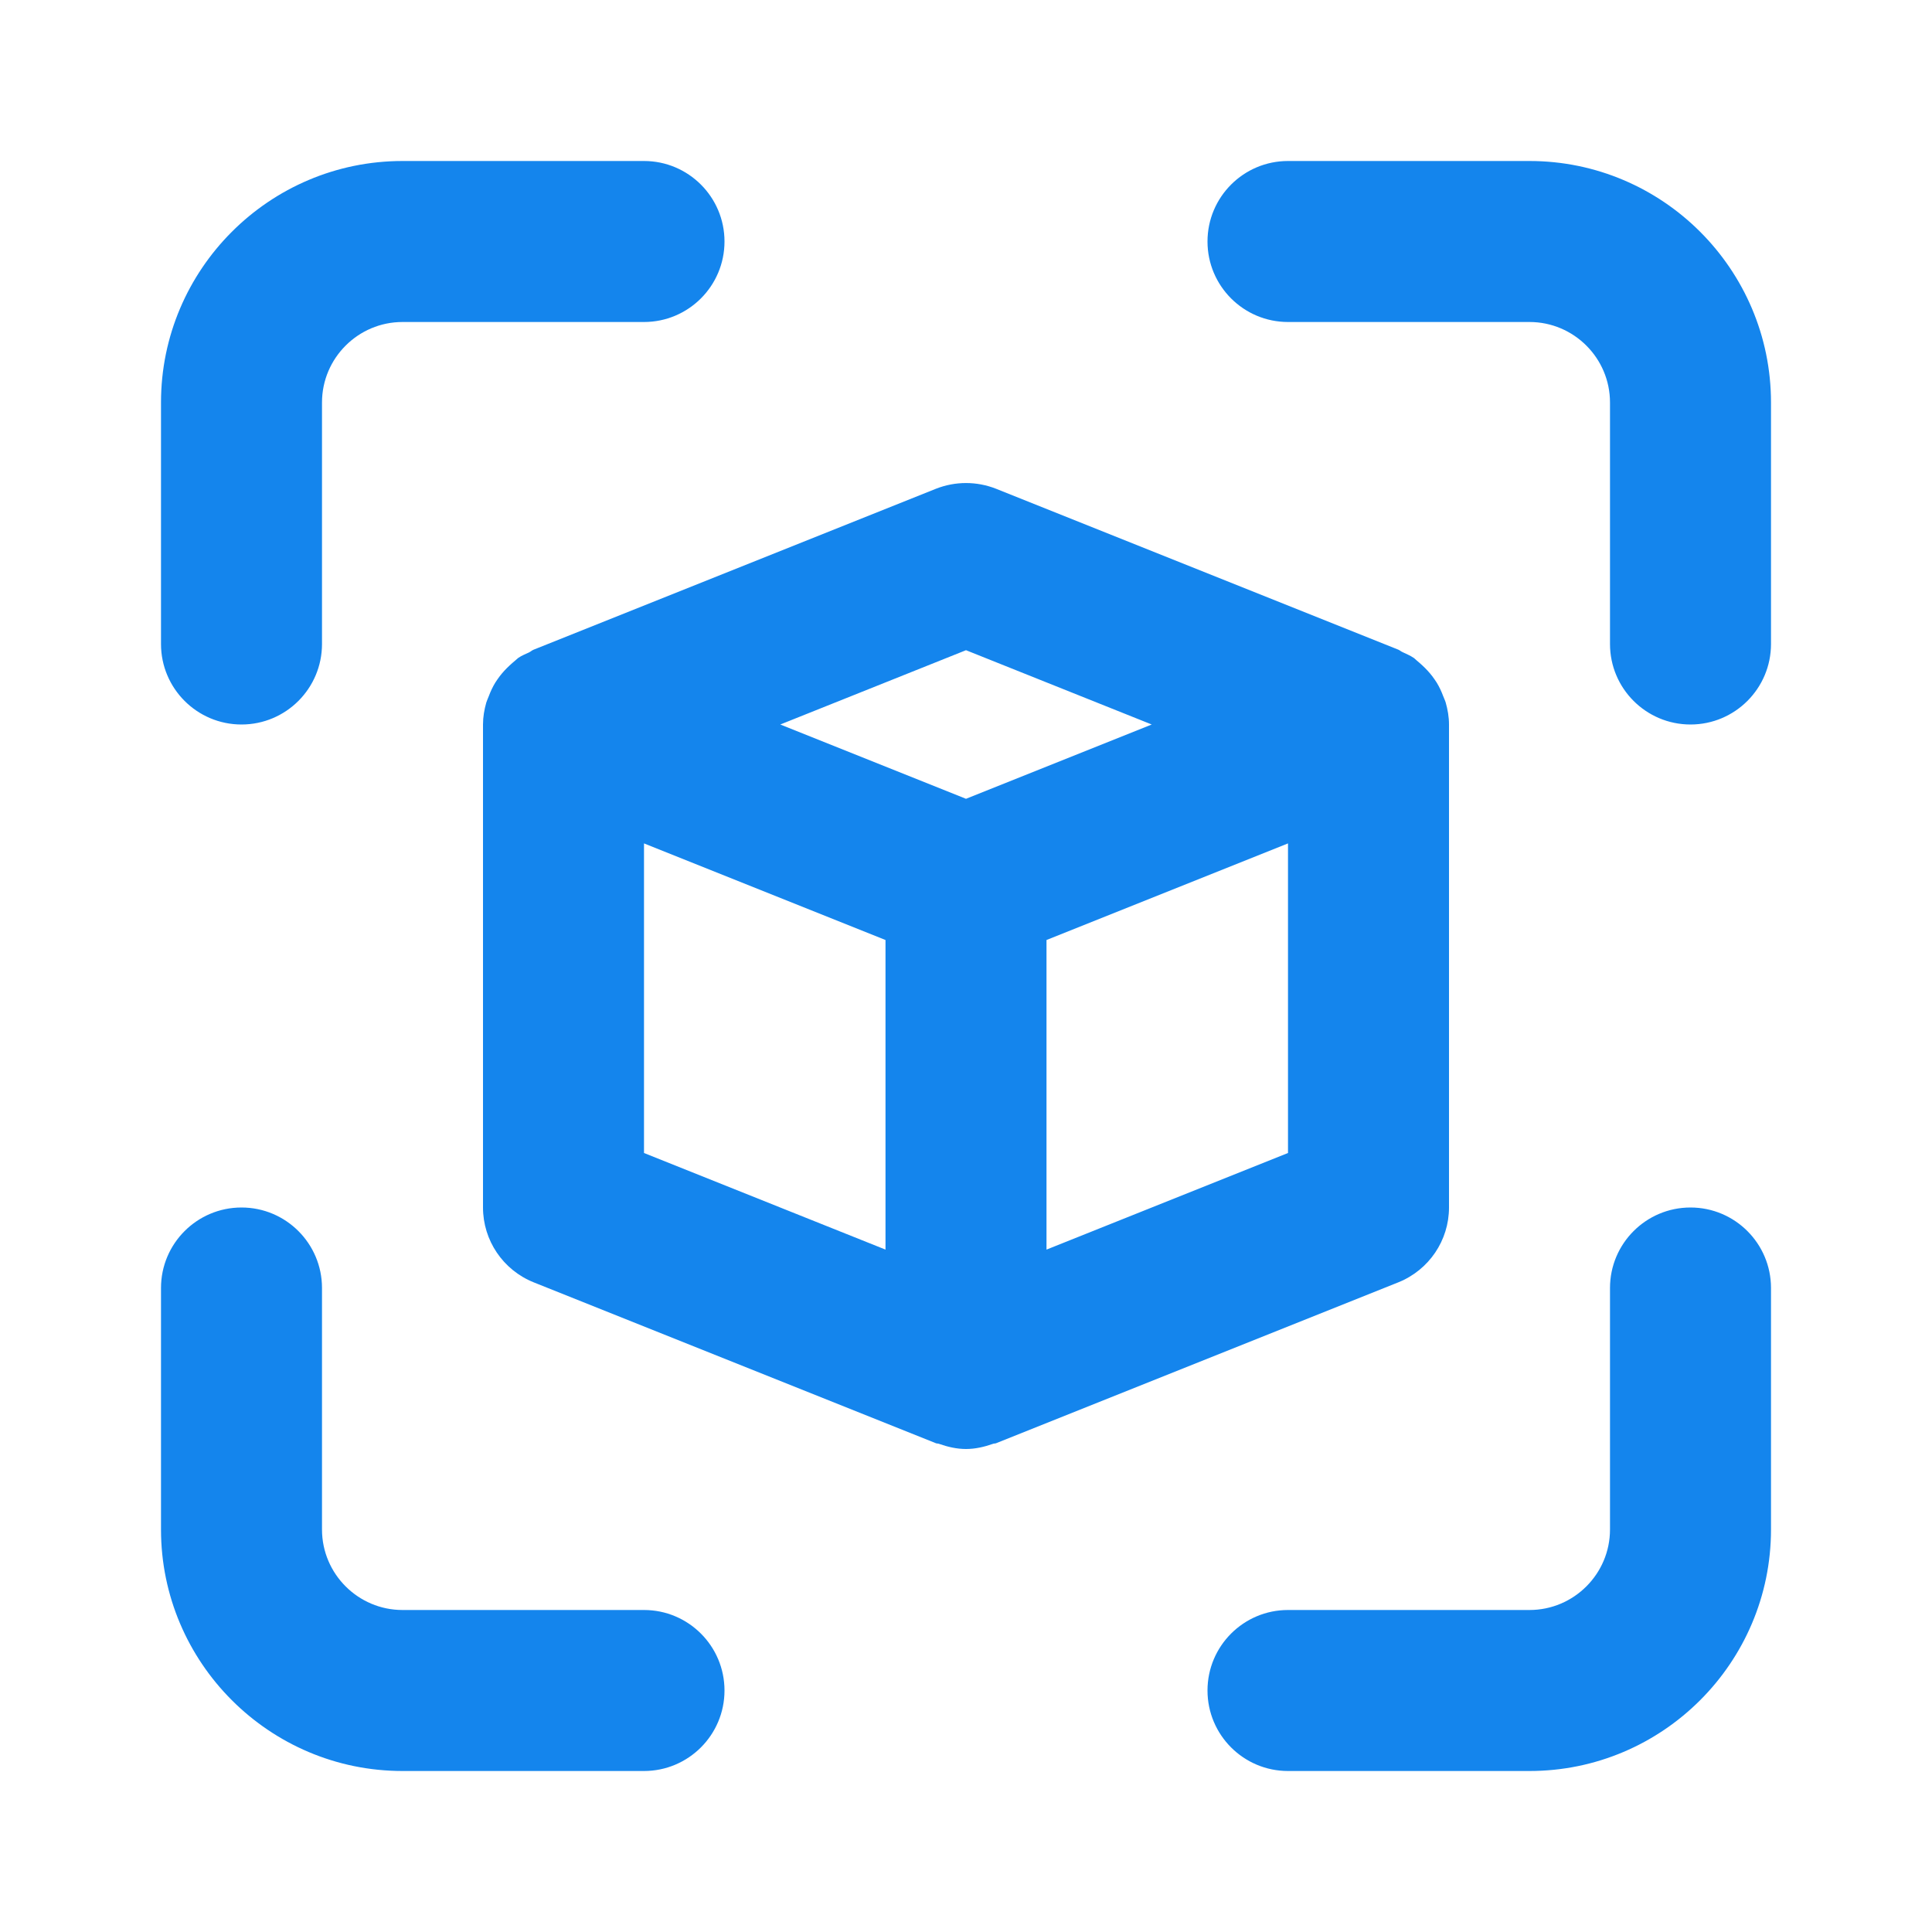 <?xml version="1.0" encoding="UTF-8"?> <svg xmlns="http://www.w3.org/2000/svg" width="24" height="24" viewBox="0 0 24 24" fill="none"> <path d="M18 15V9C18 8.906 17.984 8.815 17.959 8.727C17.951 8.7 17.938 8.675 17.928 8.648C17.906 8.589 17.88 8.533 17.847 8.479C17.83 8.452 17.811 8.426 17.792 8.4C17.756 8.353 17.716 8.31 17.672 8.269C17.647 8.247 17.624 8.224 17.598 8.204C17.585 8.194 17.575 8.181 17.561 8.172C17.517 8.142 17.468 8.123 17.421 8.1C17.403 8.092 17.39 8.079 17.372 8.071L12.372 6.071C12.132 5.977 11.868 5.977 11.628 6.071L6.628 8.071C6.608 8.079 6.593 8.094 6.573 8.104C6.528 8.125 6.482 8.143 6.439 8.172C6.426 8.181 6.415 8.194 6.402 8.204C6.376 8.224 6.353 8.247 6.328 8.269C6.284 8.31 6.244 8.353 6.208 8.4C6.189 8.426 6.17 8.452 6.153 8.479C6.12 8.533 6.094 8.589 6.072 8.648C6.062 8.675 6.049 8.7 6.041 8.727C6.016 8.815 6 8.906 6 9V15C6 15.409 6.249 15.776 6.628 15.929L11.628 17.929C11.64 17.933 11.653 17.931 11.665 17.936C11.773 17.974 11.885 18 12 18C12.115 18 12.227 17.974 12.335 17.936C12.347 17.931 12.36 17.933 12.372 17.929L17.372 15.929C17.751 15.776 18 15.409 18 15ZM11 15.523L8 14.323V10.477L11 11.677V15.523ZM12 9.923L9.693 9L12 8.077L14.307 9L12 9.923ZM16 14.323L13 15.523V11.677L16 10.477V14.323ZM19 2H16C15.448 2 15 2.448 15 3C15 3.552 15.448 4 16 4H19C19.551 4 20 4.449 20 5V8C20 8.552 20.448 9 21 9C21.552 9 22 8.552 22 8V5C22 3.346 20.654 2 19 2ZM21 15C20.448 15 20 15.448 20 16V19C20 19.551 19.551 20 19 20H16C15.448 20 15 20.448 15 21C15 21.552 15.448 22 16 22H19C20.654 22 22 20.654 22 19V16C22 15.448 21.552 15 21 15ZM3 9C3.552 9 4 8.552 4 8V5C4 4.449 4.449 4 5 4H8C8.552 4 9 3.552 9 3C9 2.448 8.552 2 8 2H5C3.346 2 2 3.346 2 5V8C2 8.552 2.448 9 3 9ZM5 22H8C8.552 22 9 21.552 9 21C9 20.448 8.552 20 8 20H5C4.449 20 4 19.551 4 19V16C4 15.448 3.552 15 3 15C2.448 15 2 15.448 2 16V19C2 20.654 3.346 22 5 22Z" fill="#1485ED"></path> </svg> 